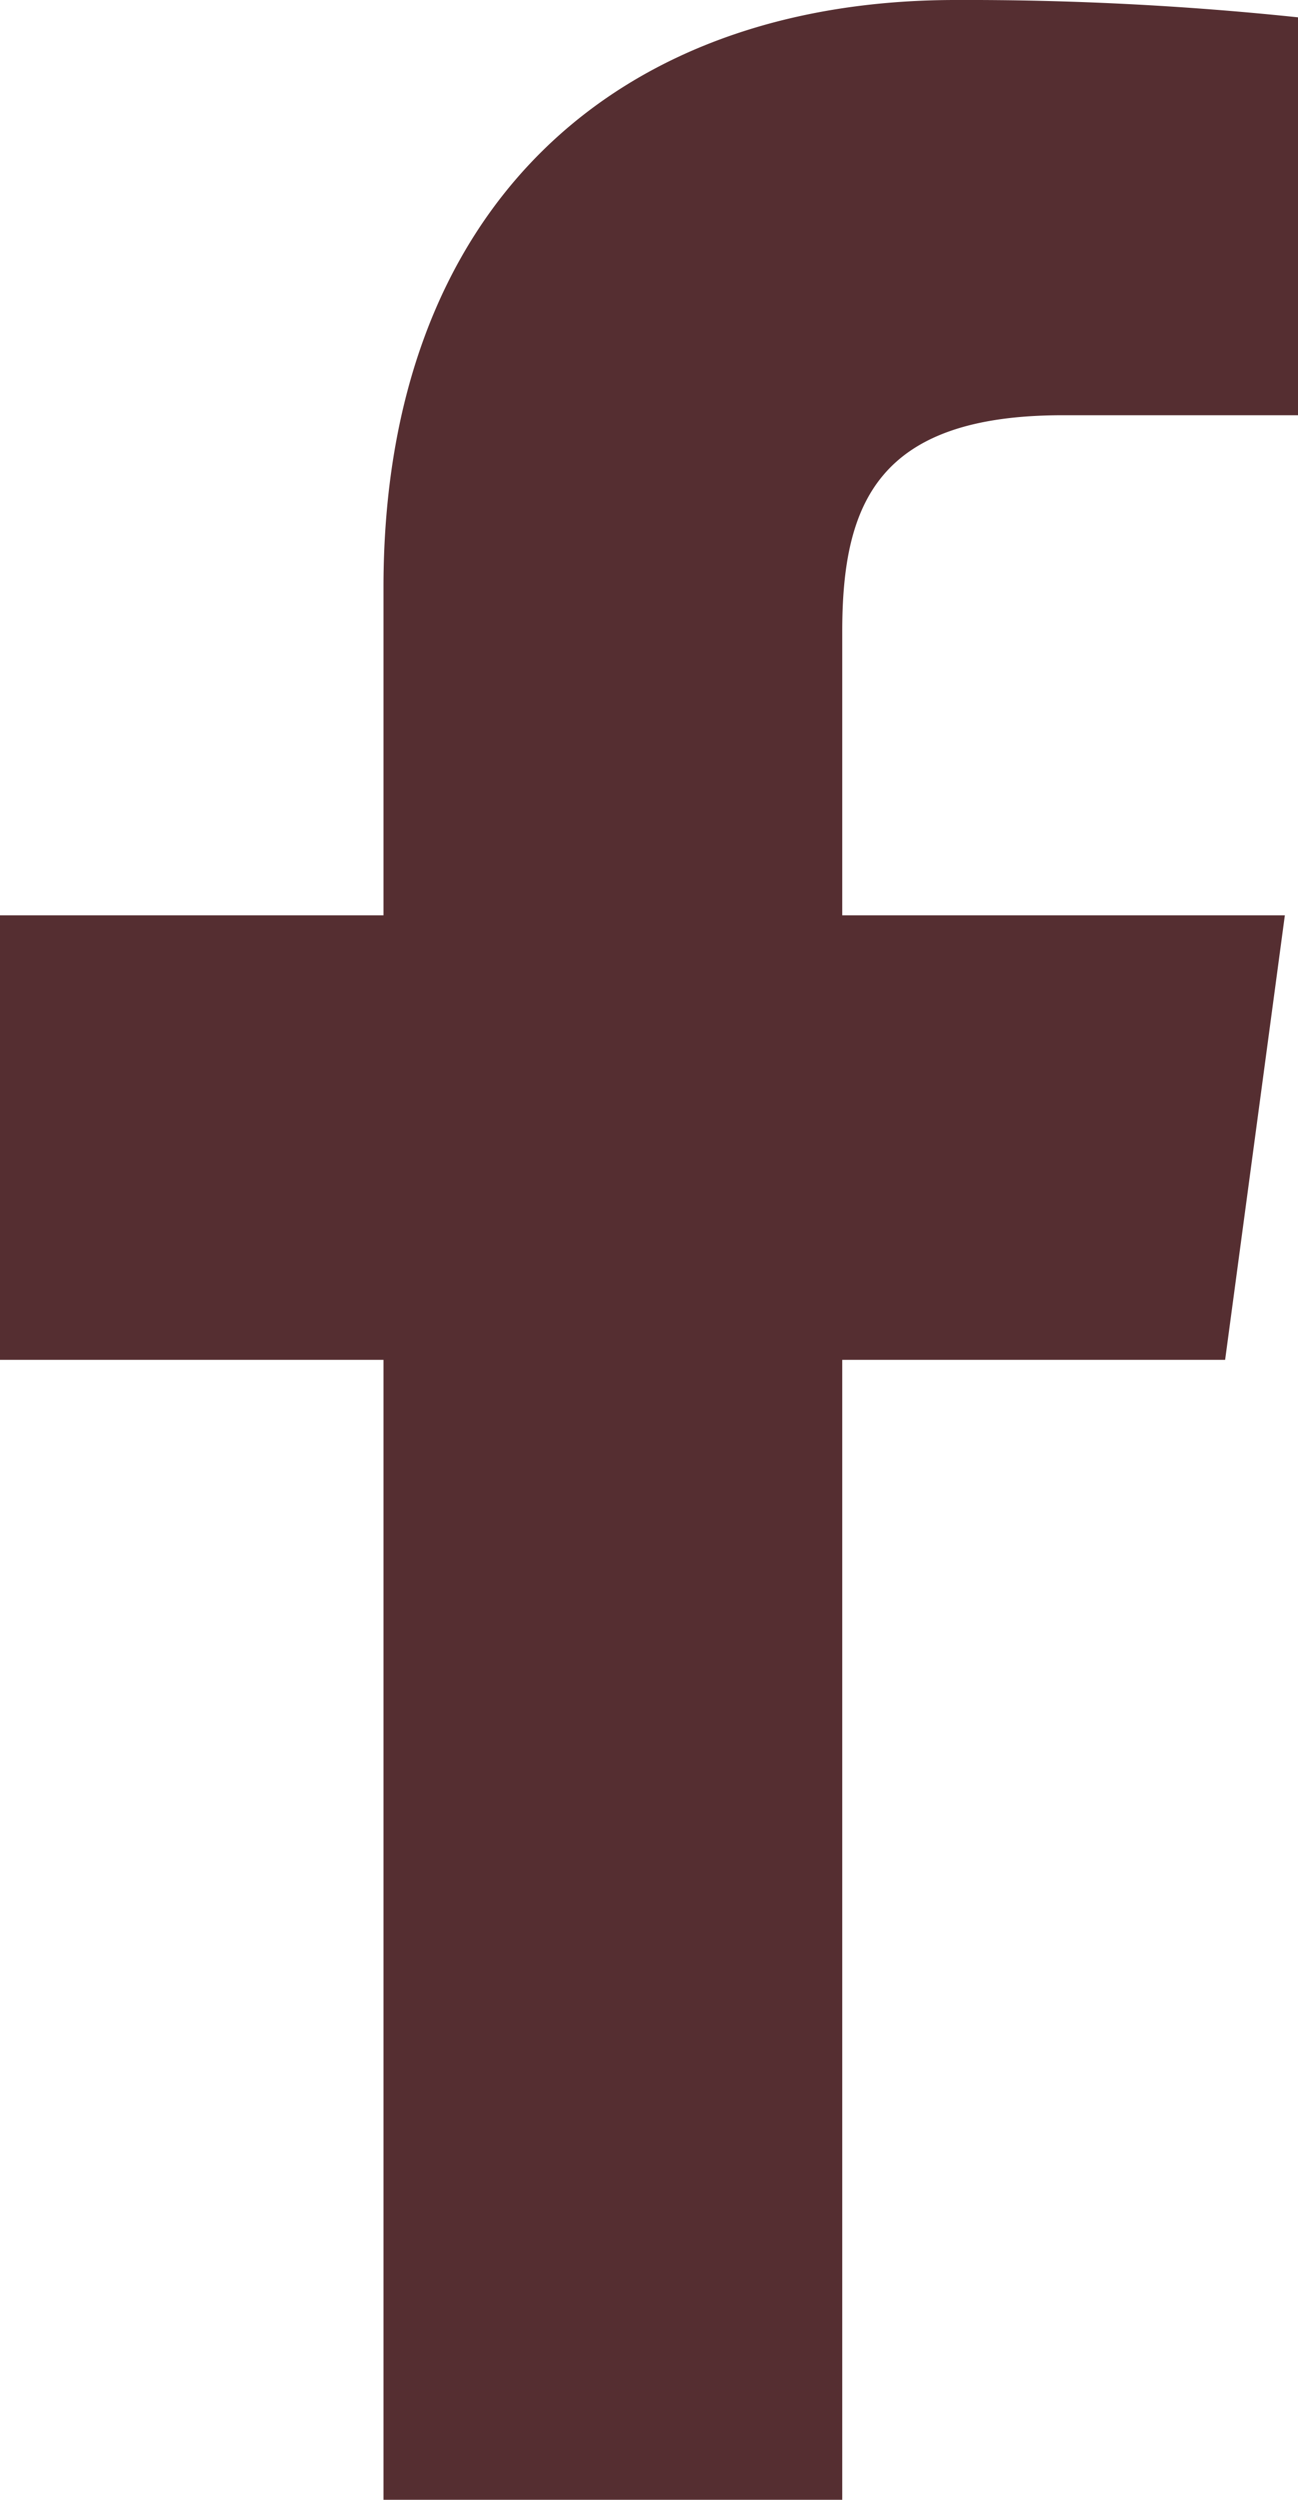 <svg xmlns="http://www.w3.org/2000/svg" viewBox="0 0 21.73 41.84"><defs><style>.cls-1{fill:#552e31;}</style></defs><g id="レイヤー_2" data-name="レイヤー 2"><g id="ヘッダーフッター"><path id="f" class="cls-1" d="M14.1,41.84V22.76h6.41l1-7.44H14.1V10.57c0-2.15.6-3.62,3.69-3.62h3.94V.29A53.13,53.13,0,0,0,16,0C10.31,0,6.42,3.47,6.42,9.83v5.49H0v7.44H6.42V41.84Z"/></g></g></svg>